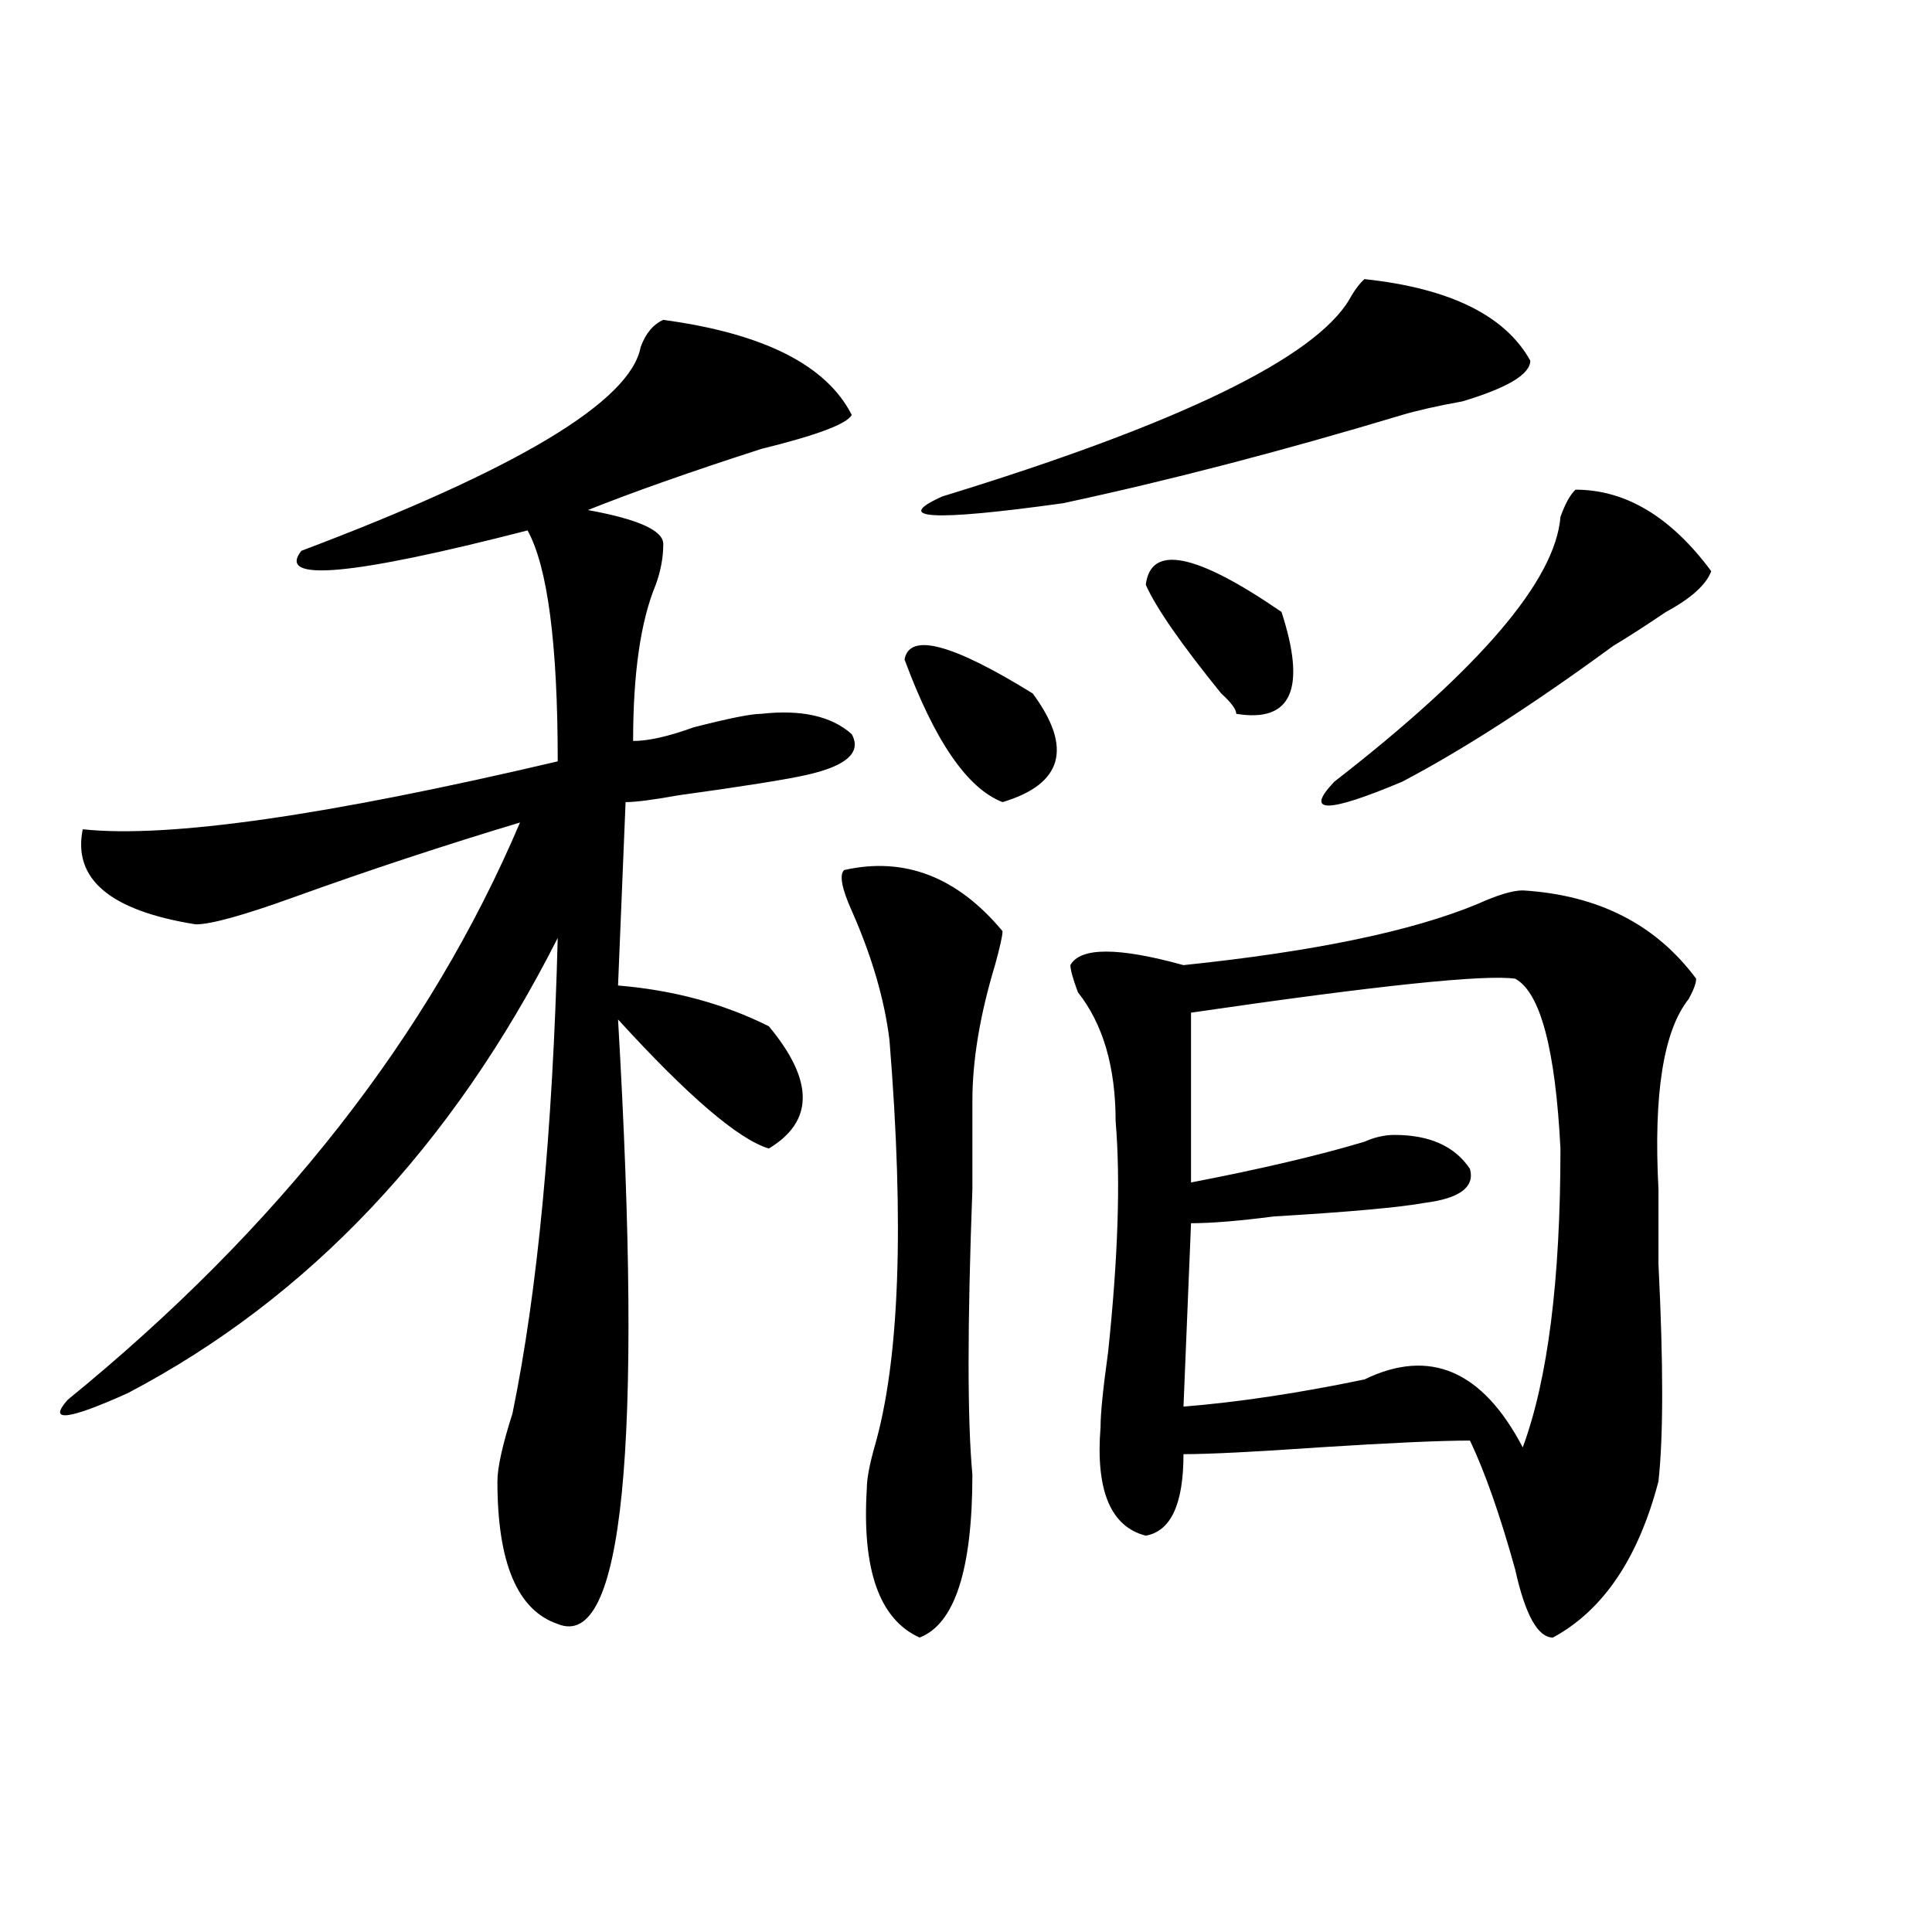 <?xml version="1.0" encoding="utf-8"?>
<!-- Generator: Adobe Illustrator 16.0.0, SVG Export Plug-In . SVG Version: 6.00 Build 0)  -->
<!DOCTYPE svg PUBLIC "-//W3C//DTD SVG 1.1//EN" "http://www.w3.org/Graphics/SVG/1.1/DTD/svg11.dtd">
<svg version="1.1" id="图层_1" xmlns="http://www.w3.org/2000/svg" xmlns:xlink="http://www.w3.org/1999/xlink" x="0px" y="0px"
	 width="1000px" height="1000px" viewBox="0 0 1000 1000" enable-background="new 0 0 1000 1000" xml:space="preserve">
<path d="M343.309,165.563c52.011,7.031,84.511,23.456,97.559,49.219c-2.622,4.724-18.231,10.547-46.828,17.578
	c-36.462,11.755-66.34,22.302-89.754,31.641c25.976,4.724,39.023,10.547,39.023,17.578s-1.341,14.063-3.902,21.094
	c-7.805,18.786-11.707,45.703-11.707,80.859c7.805,0,18.171-2.308,31.219-7.031c18.171-4.669,29.878-7.031,35.121-7.031
	c20.792-2.308,36.401,1.208,46.828,10.547c5.183,9.394-2.622,16.425-23.414,21.094c-10.427,2.362-32.56,5.878-66.34,10.547
	c-13.048,2.362-22.134,3.516-27.316,3.516l-3.902,94.922c28.597,2.362,54.633,9.394,78.047,21.094
	c23.414,28.125,23.414,49.219,0,63.281c-15.609-4.669-41.646-26.917-78.047-66.797c12.987,222.692,2.562,326.953-31.219,312.891
	c-20.853-7.031-31.219-31.641-31.219-73.828c0-7.031,2.562-18.731,7.805-35.156c12.987-63.281,20.792-145.294,23.414-246.094
	C234.043,593.315,159.898,671.813,66.242,721.031c-31.219,14.063-41.646,15.271-31.219,3.516
	c109.266-89.044,187.313-188.636,234.141-298.828c-39.023,11.755-78.047,24.609-117.07,38.672
	c-26.036,9.394-42.926,14.063-50.73,14.063c-44.267-7.031-63.778-23.401-58.535-49.219c44.206,4.724,126.155-7.031,245.848-35.156
	c0-60.919-5.243-100.745-15.609-119.531c-91.095,23.456-130.118,26.972-117.07,10.547
	c111.827-42.188,170.362-77.344,175.605-105.469C334.163,172.594,338.065,167.924,343.309,165.563z M436.965,450.328
	c31.219-7.031,58.535,3.516,81.949,31.641c0,2.362-1.341,8.239-3.902,17.578c-7.805,25.817-11.707,49.219-11.707,70.313
	c0,7.031,0,22.302,0,45.703c-2.622,70.313-2.622,119.531,0,147.656c0,49.219-9.146,77.344-27.316,84.375
	c-20.853-9.394-29.938-35.156-27.316-77.344c0-4.669,1.28-11.7,3.902-21.094c12.987-44.495,15.609-114.808,7.805-210.938
	c-2.622-21.094-9.146-43.341-19.512-66.797C435.624,459.722,434.343,452.69,436.965,450.328z M468.184,341.344
	c2.562-14.063,24.694-8.185,66.34,17.578c20.792,28.125,15.609,46.911-15.609,56.25
	C500.683,408.141,483.793,383.531,468.184,341.344z M706.227,144.469c44.206,4.724,72.804,18.786,85.852,42.188
	c0,7.031-11.707,14.063-35.121,21.094c-13.048,2.362-23.414,4.724-31.219,7.031c-62.438,18.786-120.973,34.003-175.605,45.703
	c-67.681,9.394-88.474,8.239-62.438-3.516c122.253-37.464,192.495-71.466,210.727-101.953
	C700.983,150.346,703.604,146.831,706.227,144.469z M788.176,460.875c39.023,2.362,68.901,17.578,89.754,45.703
	c0,2.362-1.341,5.878-3.902,10.547c-13.048,16.425-18.231,49.219-15.609,98.438c0,7.031,0,19.94,0,38.672
	c2.562,51.581,2.562,89.099,0,112.5c-10.427,39.88-28.657,66.797-54.633,80.859c-7.805,0-14.329-11.756-19.512-35.156
	c-7.805-28.125-15.609-50.372-23.414-66.797c-15.609,0-41.646,1.208-78.047,3.516c-33.841,2.362-57.255,3.516-70.242,3.516
	c0,25.817-6.524,39.88-19.512,42.188c-18.231-4.669-26.036-23.401-23.414-56.25c0-7.031,1.28-19.886,3.902-38.672
	c5.183-49.219,6.464-89.044,3.902-119.531c0-28.125-6.524-50.372-19.512-66.797c-2.622-7.031-3.902-11.7-3.902-14.063
	c5.183-9.339,24.694-9.339,58.535,0c67.62-7.031,118.351-17.578,152.191-31.641C775.128,463.237,782.933,460.875,788.176,460.875z
	 M593.059,302.672c2.562-21.094,25.976-16.37,70.242,14.063c12.987,39.88,5.183,57.458-23.414,52.734
	c0-2.308-2.622-5.823-7.805-10.547C611.229,333.159,598.241,314.427,593.059,302.672z M784.273,506.578
	c-15.609-2.308-71.583,3.516-167.801,17.578v87.891c36.401-7.031,66.34-14.063,89.754-21.094c5.183-2.308,10.366-3.516,15.609-3.516
	c18.171,0,31.219,5.878,39.023,17.578c2.562,9.394-5.243,15.271-23.414,17.578c-13.048,2.362-39.023,4.724-78.047,7.031
	c-18.231,2.362-32.56,3.516-42.926,3.516l-3.902,94.922c28.597-2.308,59.815-7.031,93.656-14.063
	c33.78-16.37,61.097-4.669,81.949,35.156c12.987-35.156,19.512-86.683,19.512-154.688
	C805.065,542.942,797.261,513.609,784.273,506.578z M815.492,253.453c25.976,0,49.39,14.063,70.242,42.188
	c-2.622,7.031-10.427,14.063-23.414,21.094c-10.427,7.031-19.512,12.909-27.316,17.578c-41.646,30.487-78.047,53.942-109.266,70.313
	c-39.023,16.425-50.73,16.425-35.121,0c75.425-58.558,114.448-104.261,117.07-137.109
	C810.249,260.484,812.87,255.815,815.492,253.453z"/>
</svg>

